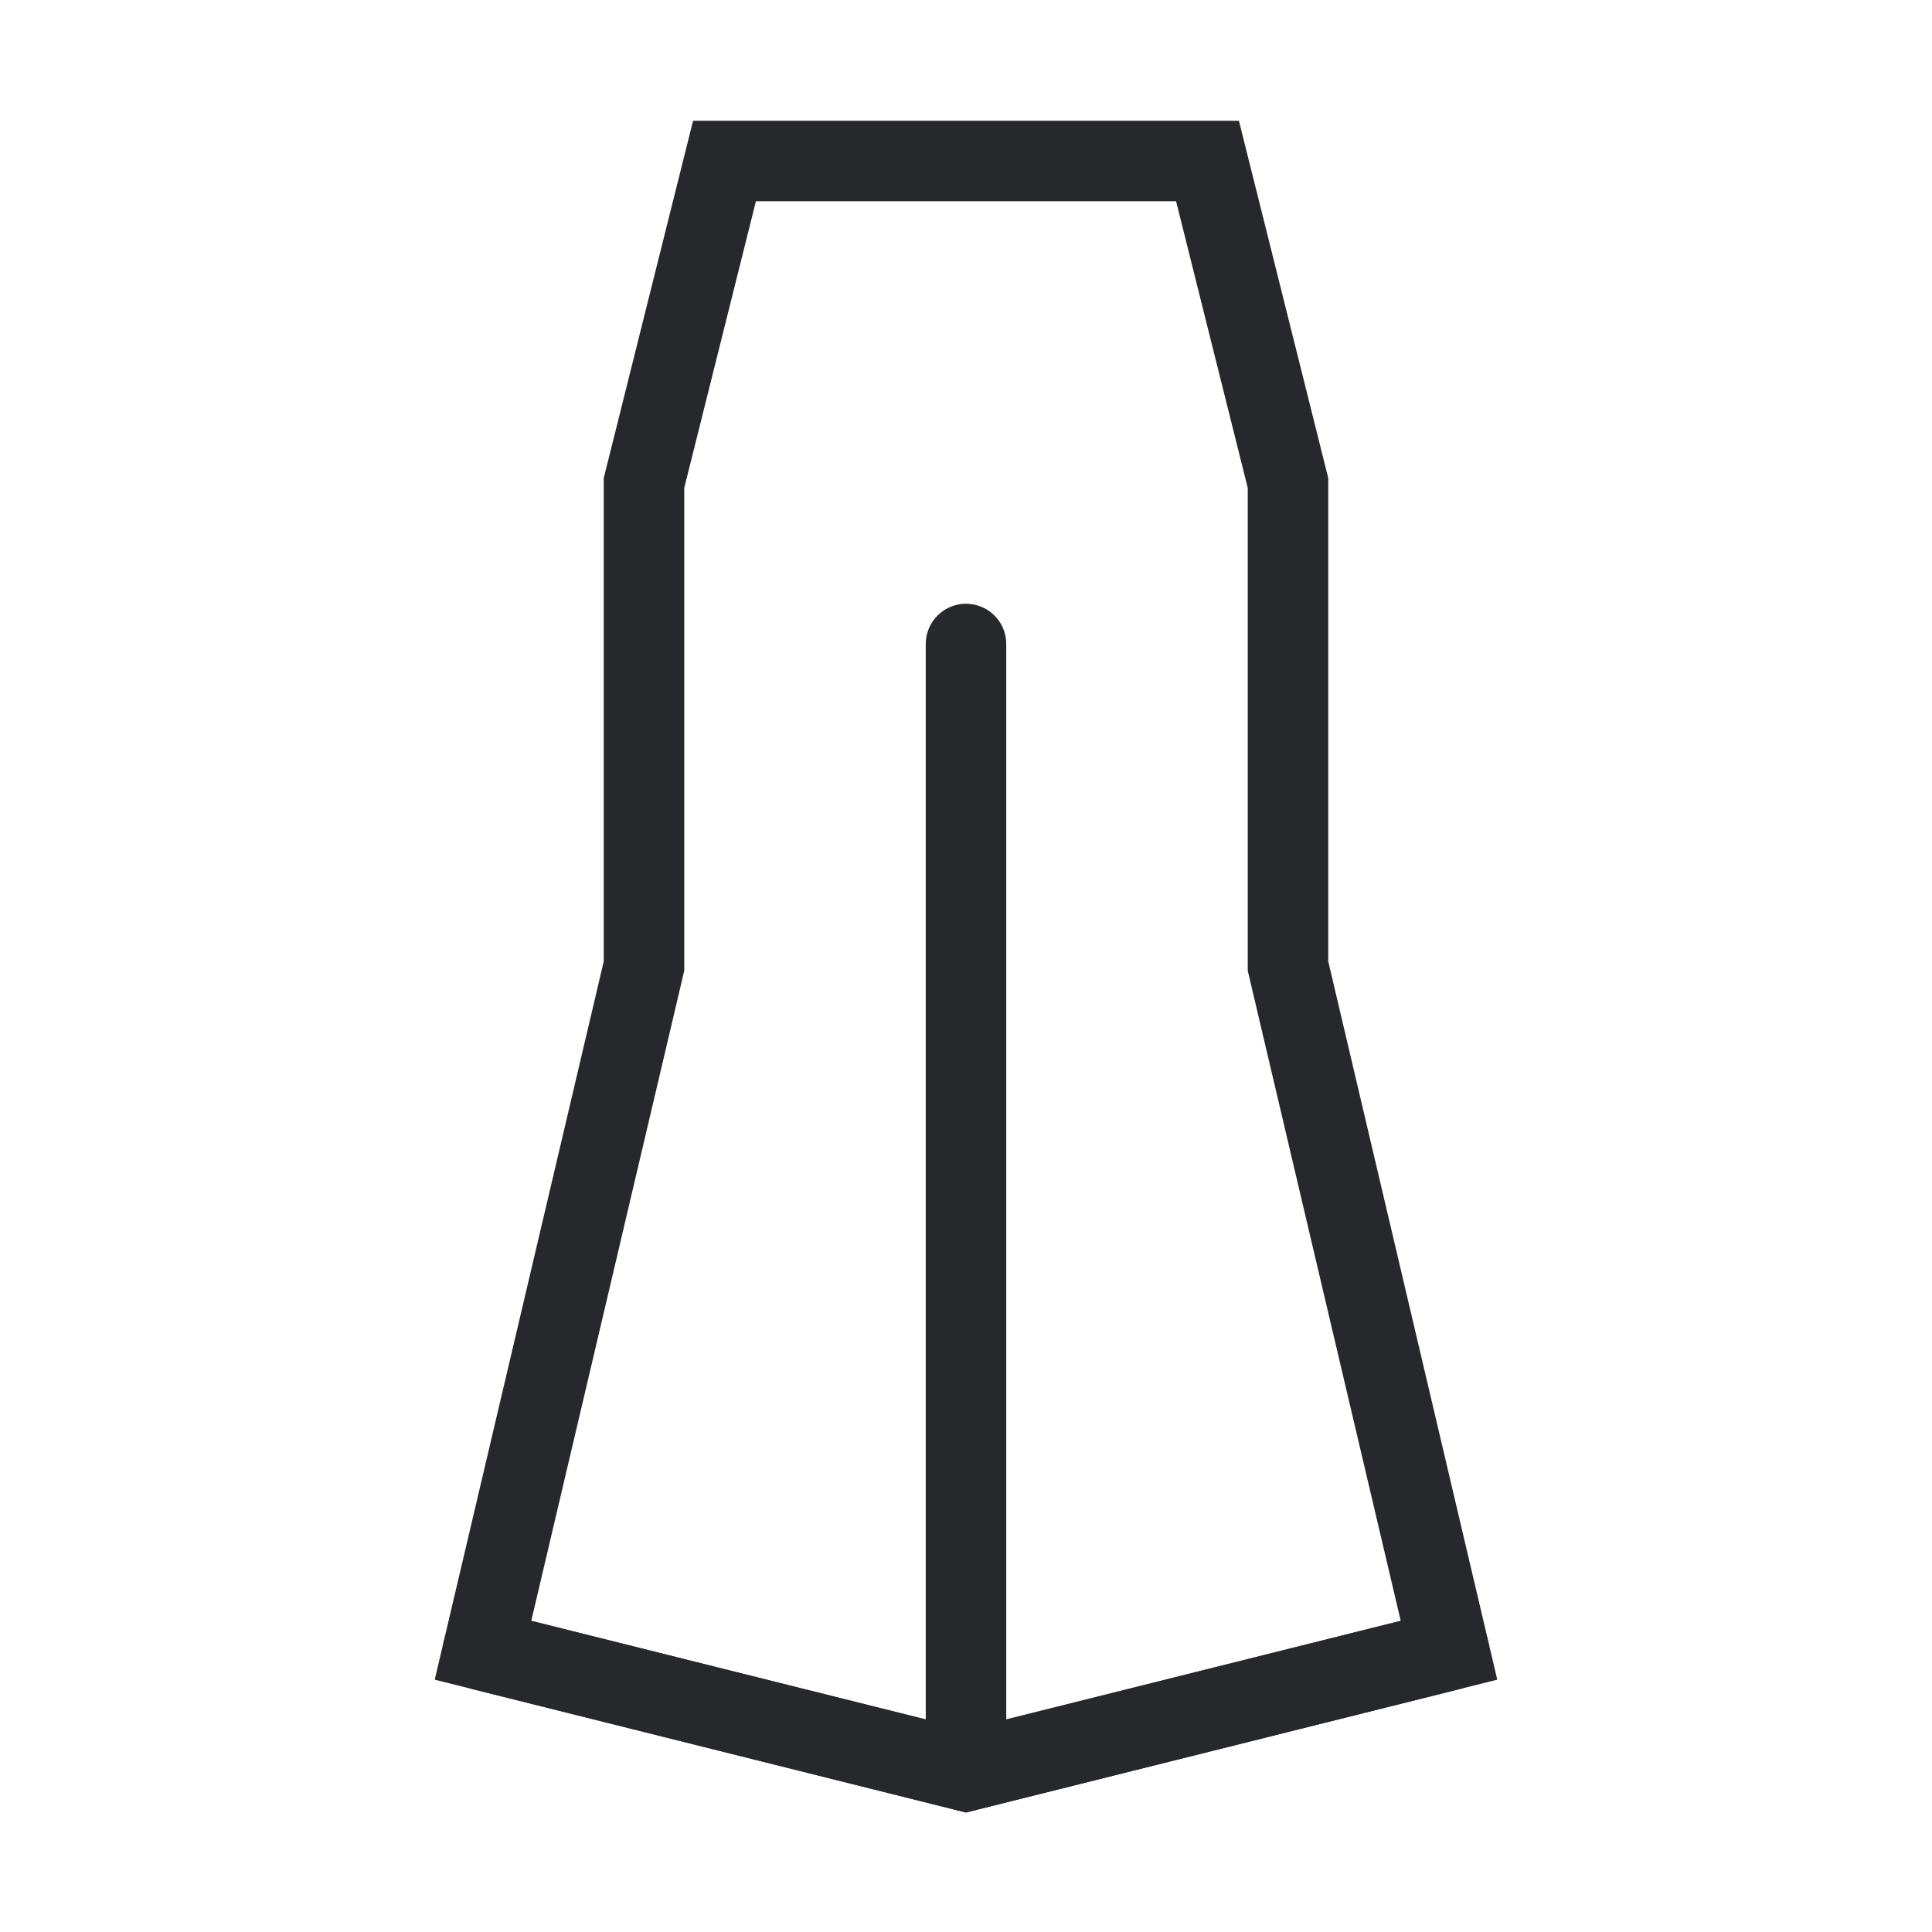 <?xml version="1.0" encoding="UTF-8"?> <svg xmlns="http://www.w3.org/2000/svg" width="31" height="31" viewBox="0 0 48 48" fill="none"> <path d="M16 12L18 4H30L32 12V24L36 41L24 44L12 41L16 24V12Z" fill="none" stroke="#27282c" stroke-width="2" stroke-linecap="round" stroke-linejoin="miter"></path> <path d="M24 44V16" stroke="#27282c" stroke-width="2" stroke-linecap="round" stroke-linejoin="miter"></path> <path d="M12 41L24 44L36 41" stroke="#27282c" stroke-width="2" stroke-linecap="round" stroke-linejoin="miter"></path> </svg> 